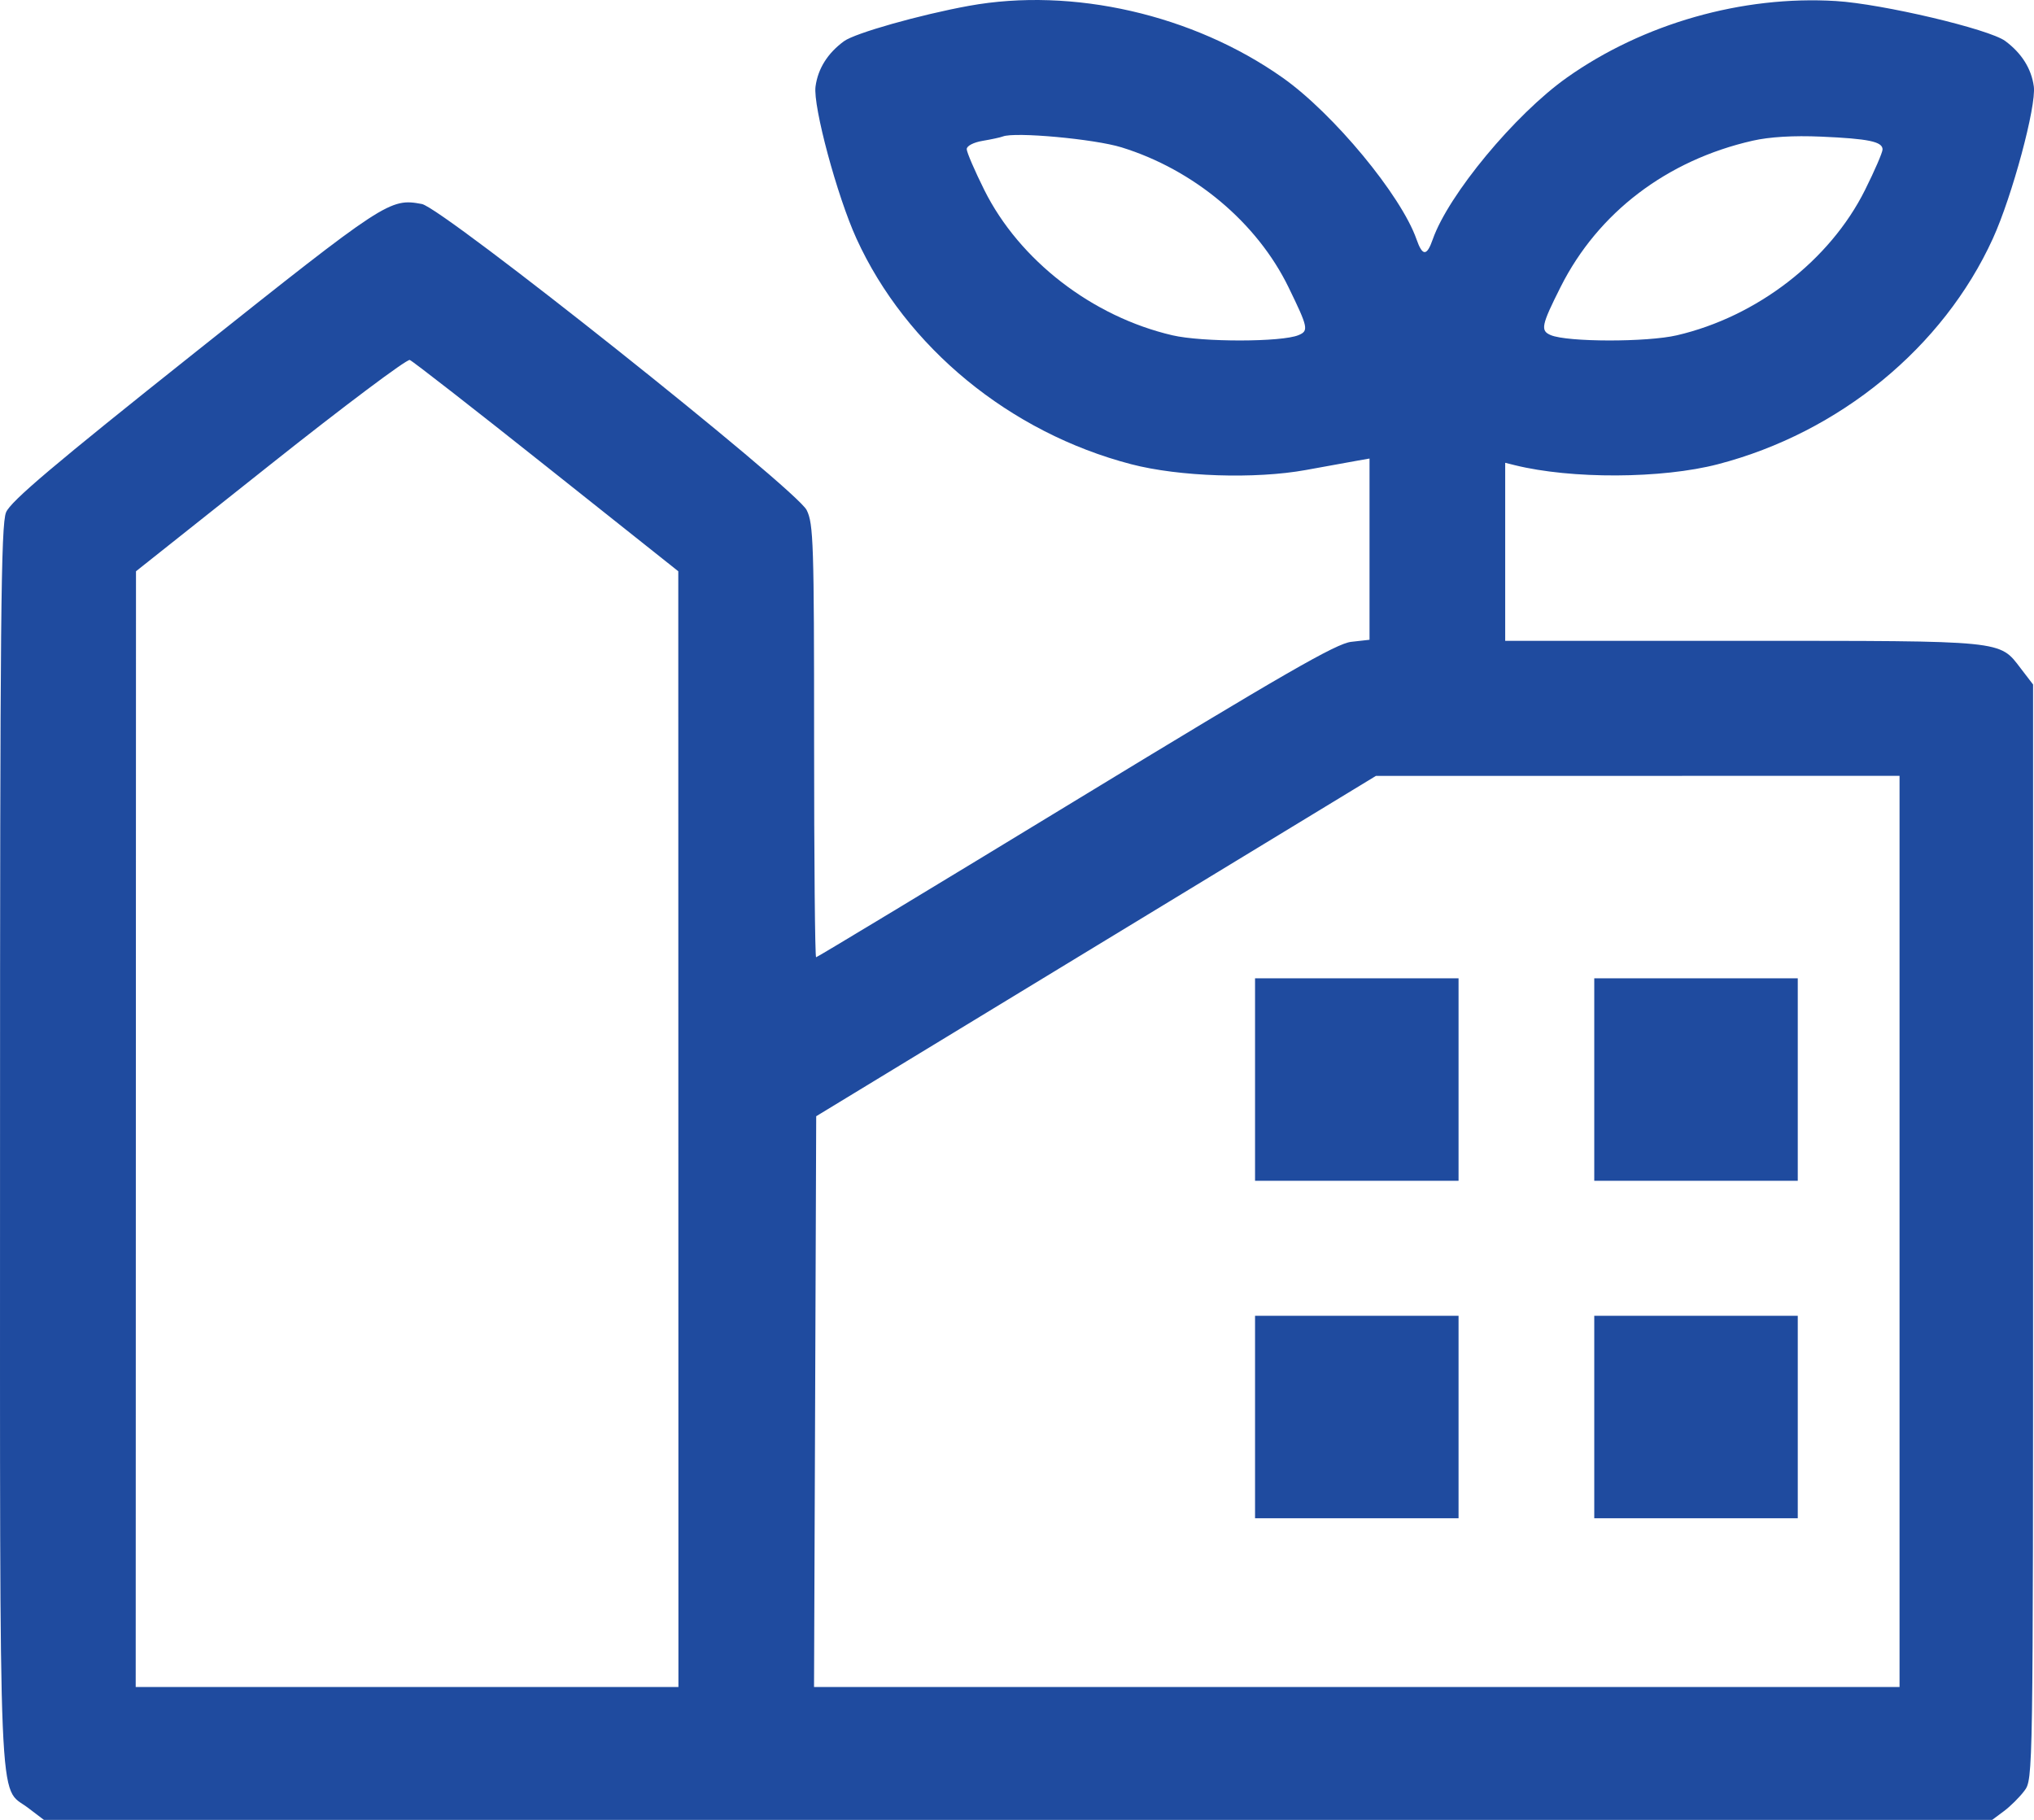 <svg width="57" height="51" viewBox="0 0 57 51" fill="none" xmlns="http://www.w3.org/2000/svg">
<path fill-rule="evenodd" clip-rule="evenodd" d="M27.151 0.164C25.779 0.414 23.962 0.928 23.653 1.154C23.195 1.488 22.921 1.924 22.854 2.425C22.78 2.975 23.458 5.495 24.001 6.686C25.389 9.731 28.3 12.123 31.699 13.009C33.046 13.36 35.175 13.43 36.597 13.171C37.218 13.057 37.873 12.939 38.053 12.907L38.379 12.85V15.389V17.929L37.864 17.987C37.446 18.034 35.996 18.868 30.138 22.435C26.172 24.85 22.901 26.826 22.87 26.826C22.839 26.826 22.814 24.099 22.814 20.767C22.814 15.236 22.796 14.673 22.606 14.295C22.307 13.7 12.409 5.826 11.822 5.717C10.925 5.549 10.815 5.621 5.472 9.872C1.508 13.024 0.301 14.046 0.17 14.357C0.026 14.7 0.001 17.366 0.001 32.145C0.001 51.355 -0.055 50.025 0.781 50.659L1.23 51H28.529H55.828L56.156 50.756C56.337 50.622 56.595 50.366 56.73 50.186C56.974 49.86 56.974 49.828 56.974 34.521V19.182L56.632 18.736C56.022 17.939 56.224 17.959 48.839 17.959H42.181V15.464V12.969L42.449 13.036C44.032 13.429 46.572 13.418 48.14 13.01C51.546 12.125 54.457 9.736 55.847 6.686C56.39 5.495 57.068 2.975 56.995 2.425C56.928 1.926 56.656 1.492 56.194 1.149C55.745 0.816 52.748 0.108 51.449 0.029C48.828 -0.131 46.044 0.662 43.904 2.179C42.453 3.209 40.59 5.456 40.151 6.707C39.985 7.184 39.863 7.184 39.696 6.707C39.264 5.472 37.366 3.181 35.944 2.177C33.438 0.408 30.058 -0.365 27.151 0.164ZM28.102 3.825C28.036 3.851 27.782 3.906 27.537 3.947C27.281 3.99 27.091 4.089 27.091 4.179C27.091 4.266 27.314 4.783 27.585 5.327C28.568 7.297 30.609 8.873 32.854 9.396C33.696 9.592 35.917 9.589 36.389 9.392C36.679 9.271 36.66 9.182 36.111 8.054C35.229 6.239 33.459 4.756 31.428 4.129C30.667 3.894 28.434 3.69 28.102 3.825ZM49.116 3.943C46.713 4.489 44.783 5.957 43.737 8.036C43.192 9.119 43.162 9.267 43.459 9.392C43.931 9.589 46.152 9.592 46.994 9.396C49.239 8.873 51.28 7.297 52.263 5.327C52.535 4.783 52.756 4.27 52.756 4.188C52.756 3.969 52.365 3.887 51.033 3.829C50.26 3.795 49.591 3.835 49.116 3.943ZM7.574 13.021L3.811 16.009L3.807 31.643L3.803 47.276H11.407H19.012L19.01 31.643L19.008 16.009L15.319 13.077C13.291 11.464 11.565 10.119 11.484 10.088C11.403 10.058 9.643 11.377 7.574 13.021ZM30.715 26.512L22.873 31.281L22.843 39.279L22.812 47.276H38.022H53.232V34.509V21.742L45.895 21.743L38.558 21.744L30.715 26.512ZM35.171 30.254V33.091H38.023H40.874V30.254V27.416H38.023H35.171V30.254ZM44.677 30.254V33.091H47.528H50.38V30.254V27.416H47.528H44.677V30.254ZM35.171 39.711V42.548H38.023H40.874V39.711V36.874H38.023H35.171V39.711ZM44.677 39.711V42.548H47.528H50.38V39.711V36.874H47.528H44.677V39.711Z" fill="#1F4B9F"/>
</svg>
